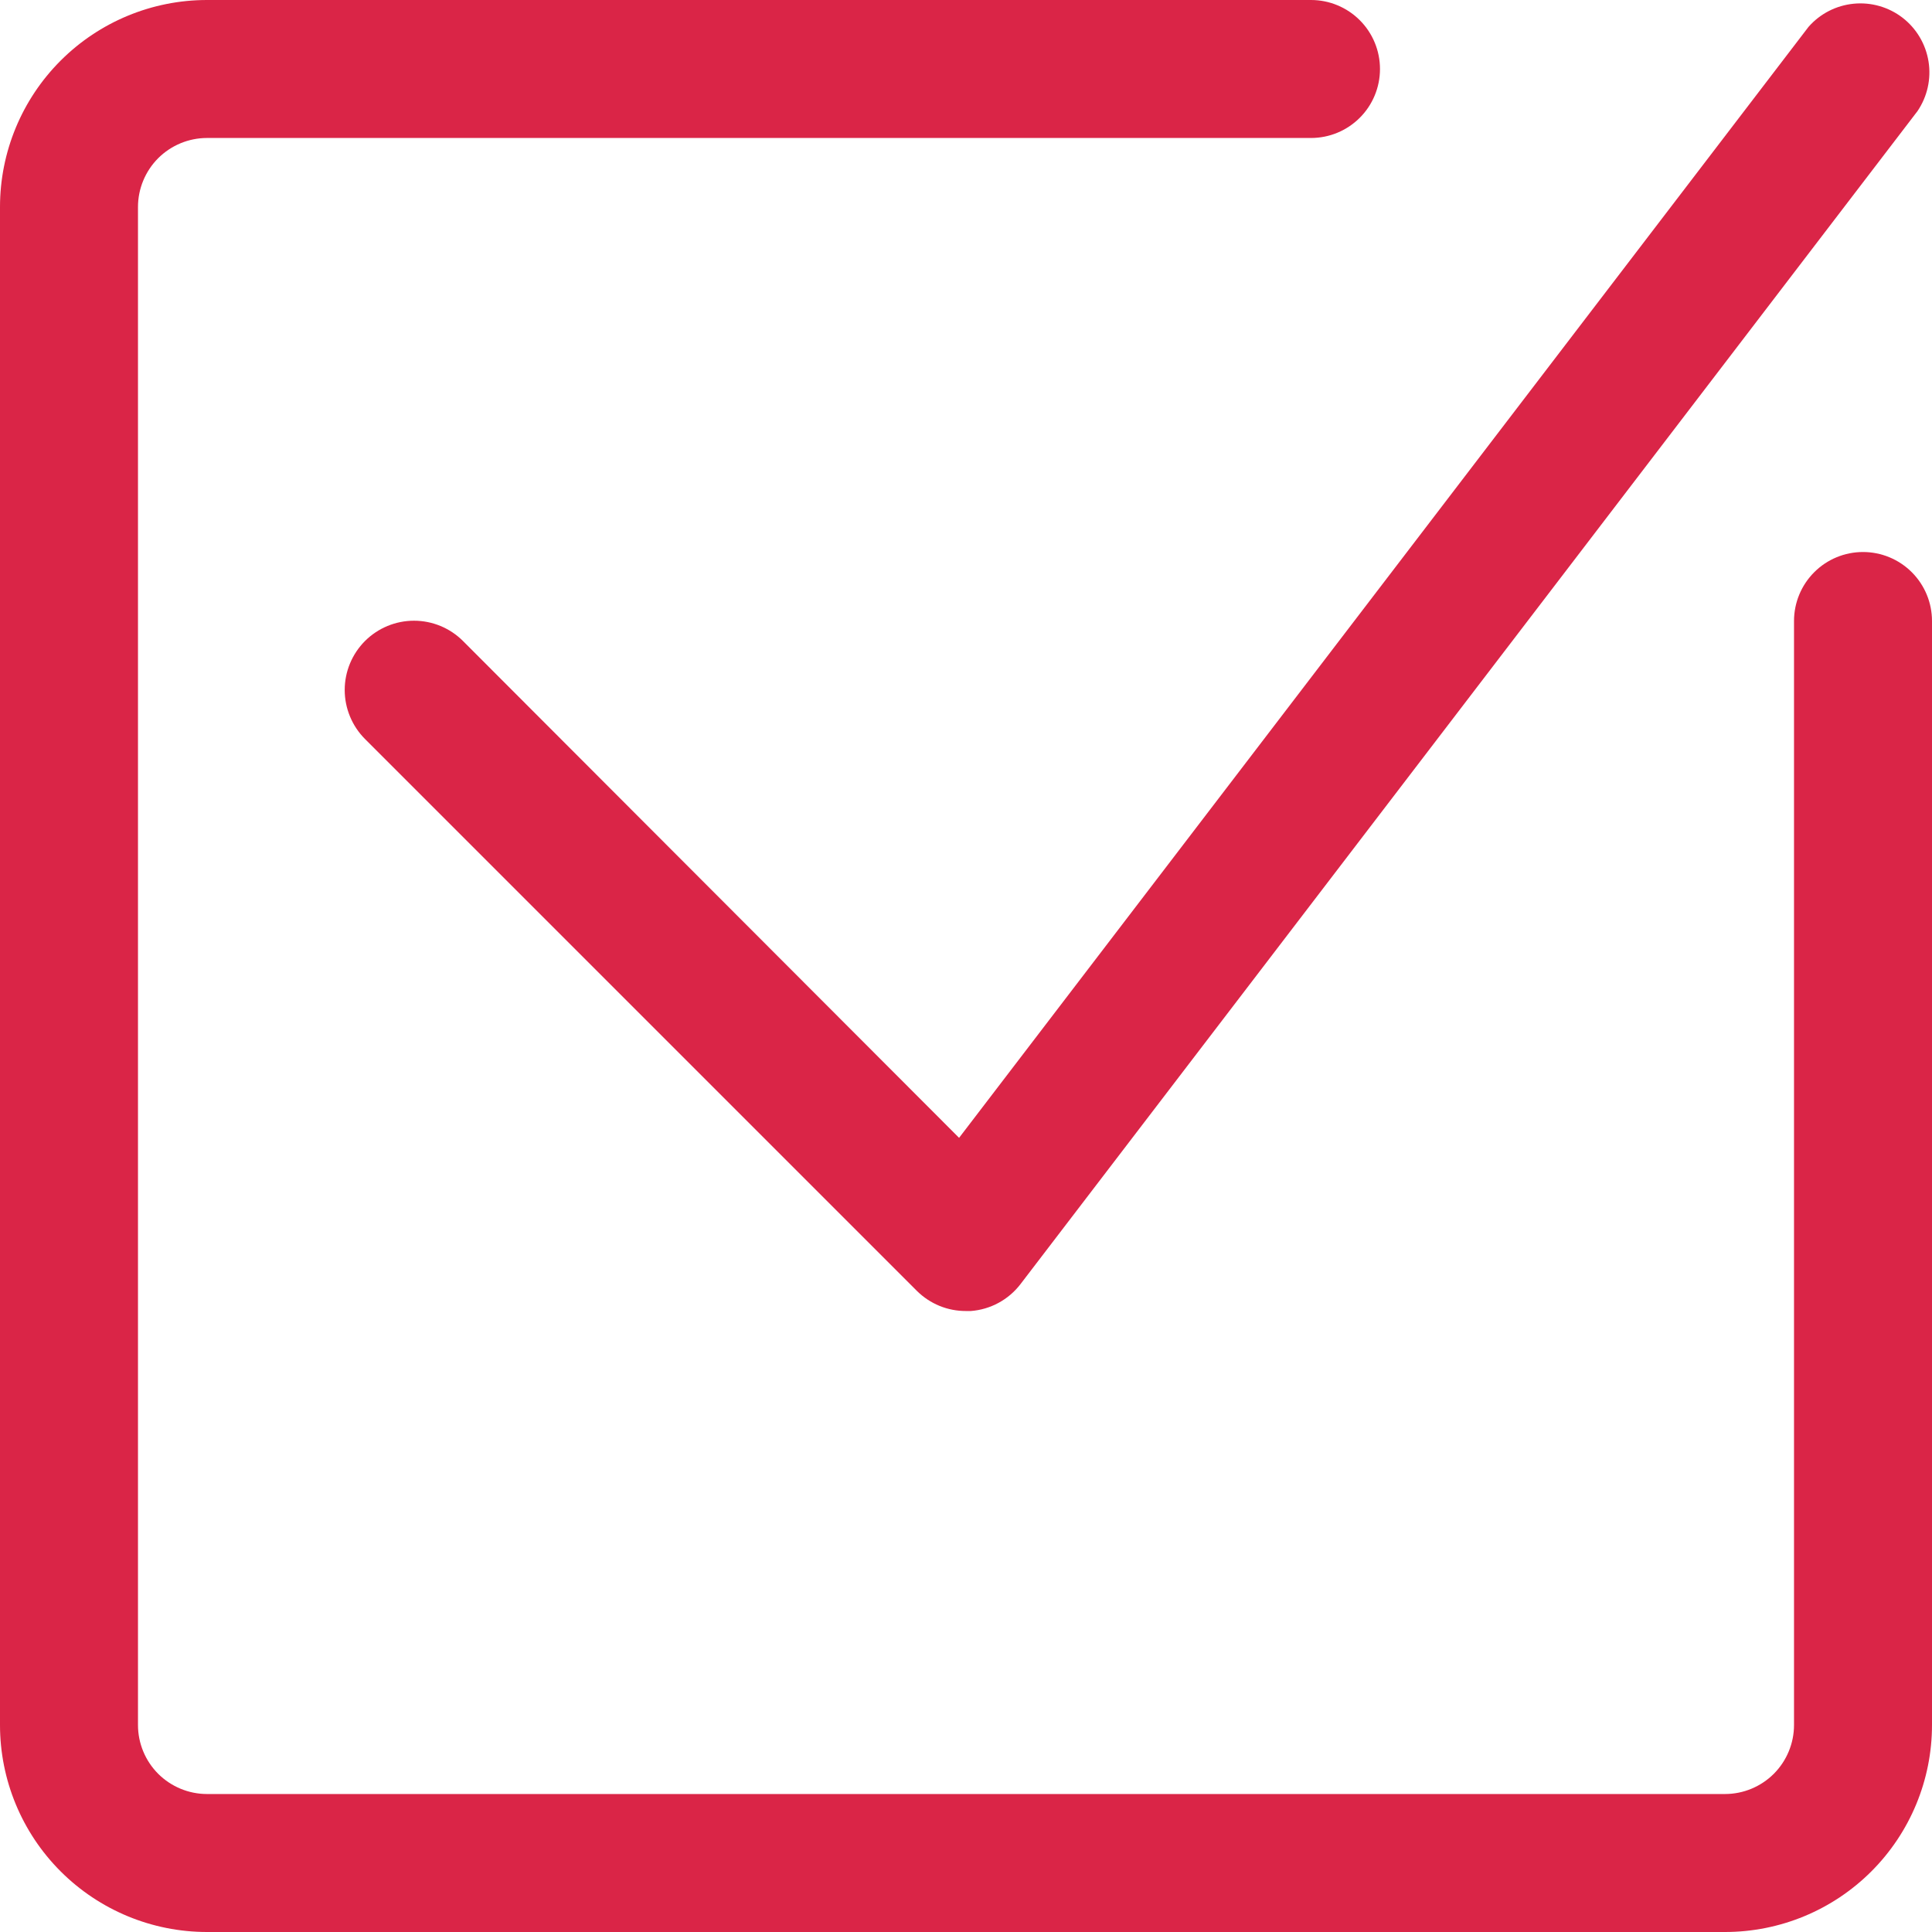 <svg width="50" height="50" viewBox="0 0 50 50" fill="none" xmlns="http://www.w3.org/2000/svg">
<g id="select">
<path id="Vector" d="M48.214 14.286C47.741 14.286 47.286 14.474 46.952 14.809C46.617 15.144 46.429 15.598 46.429 16.071V44.643C46.429 45.117 46.24 45.571 45.906 45.906C45.571 46.24 45.117 46.429 44.643 46.429H5.357C4.884 46.429 4.429 46.24 4.094 45.906C3.76 45.571 3.571 45.117 3.571 44.643V5.357C3.571 4.884 3.76 4.429 4.094 4.094C4.429 3.76 4.884 3.571 5.357 3.571H33.929C34.402 3.571 34.856 3.383 35.191 3.048C35.526 2.714 35.714 2.259 35.714 1.786C35.714 1.312 35.526 0.858 35.191 0.523C34.856 0.188 34.402 0 33.929 0H5.357C3.936 0 2.574 0.564 1.569 1.569C0.564 2.574 0 3.936 0 5.357V44.643C0 46.064 0.564 47.426 1.569 48.431C2.574 49.436 3.936 50 5.357 50H44.643C46.064 50 47.426 49.436 48.431 48.431C49.436 47.426 50 46.064 50 44.643V16.071C50 15.598 49.812 15.144 49.477 14.809C49.142 14.474 48.688 14.286 48.214 14.286Z" fill="#DA2547"/>
<path id="Vector_2" d="M11.982 16.589C11.646 16.253 11.19 16.064 10.714 16.064C10.239 16.064 9.783 16.253 9.446 16.589C9.11 16.926 8.921 17.382 8.921 17.857C8.921 18.093 8.968 18.326 9.058 18.543C9.148 18.761 9.28 18.959 9.446 19.125L23.732 33.411C23.899 33.576 24.097 33.707 24.314 33.796C24.532 33.885 24.765 33.93 25 33.929H25.125C25.376 33.91 25.621 33.838 25.842 33.718C26.064 33.598 26.258 33.432 26.411 33.232L49.625 2.875C49.88 2.499 49.982 2.039 49.91 1.591C49.838 1.142 49.598 0.737 49.238 0.459C48.879 0.182 48.426 0.052 47.974 0.096C47.522 0.14 47.103 0.354 46.804 0.696L24.821 29.447L11.982 16.589Z" fill="#DA2547"/>
</g>
</svg>
